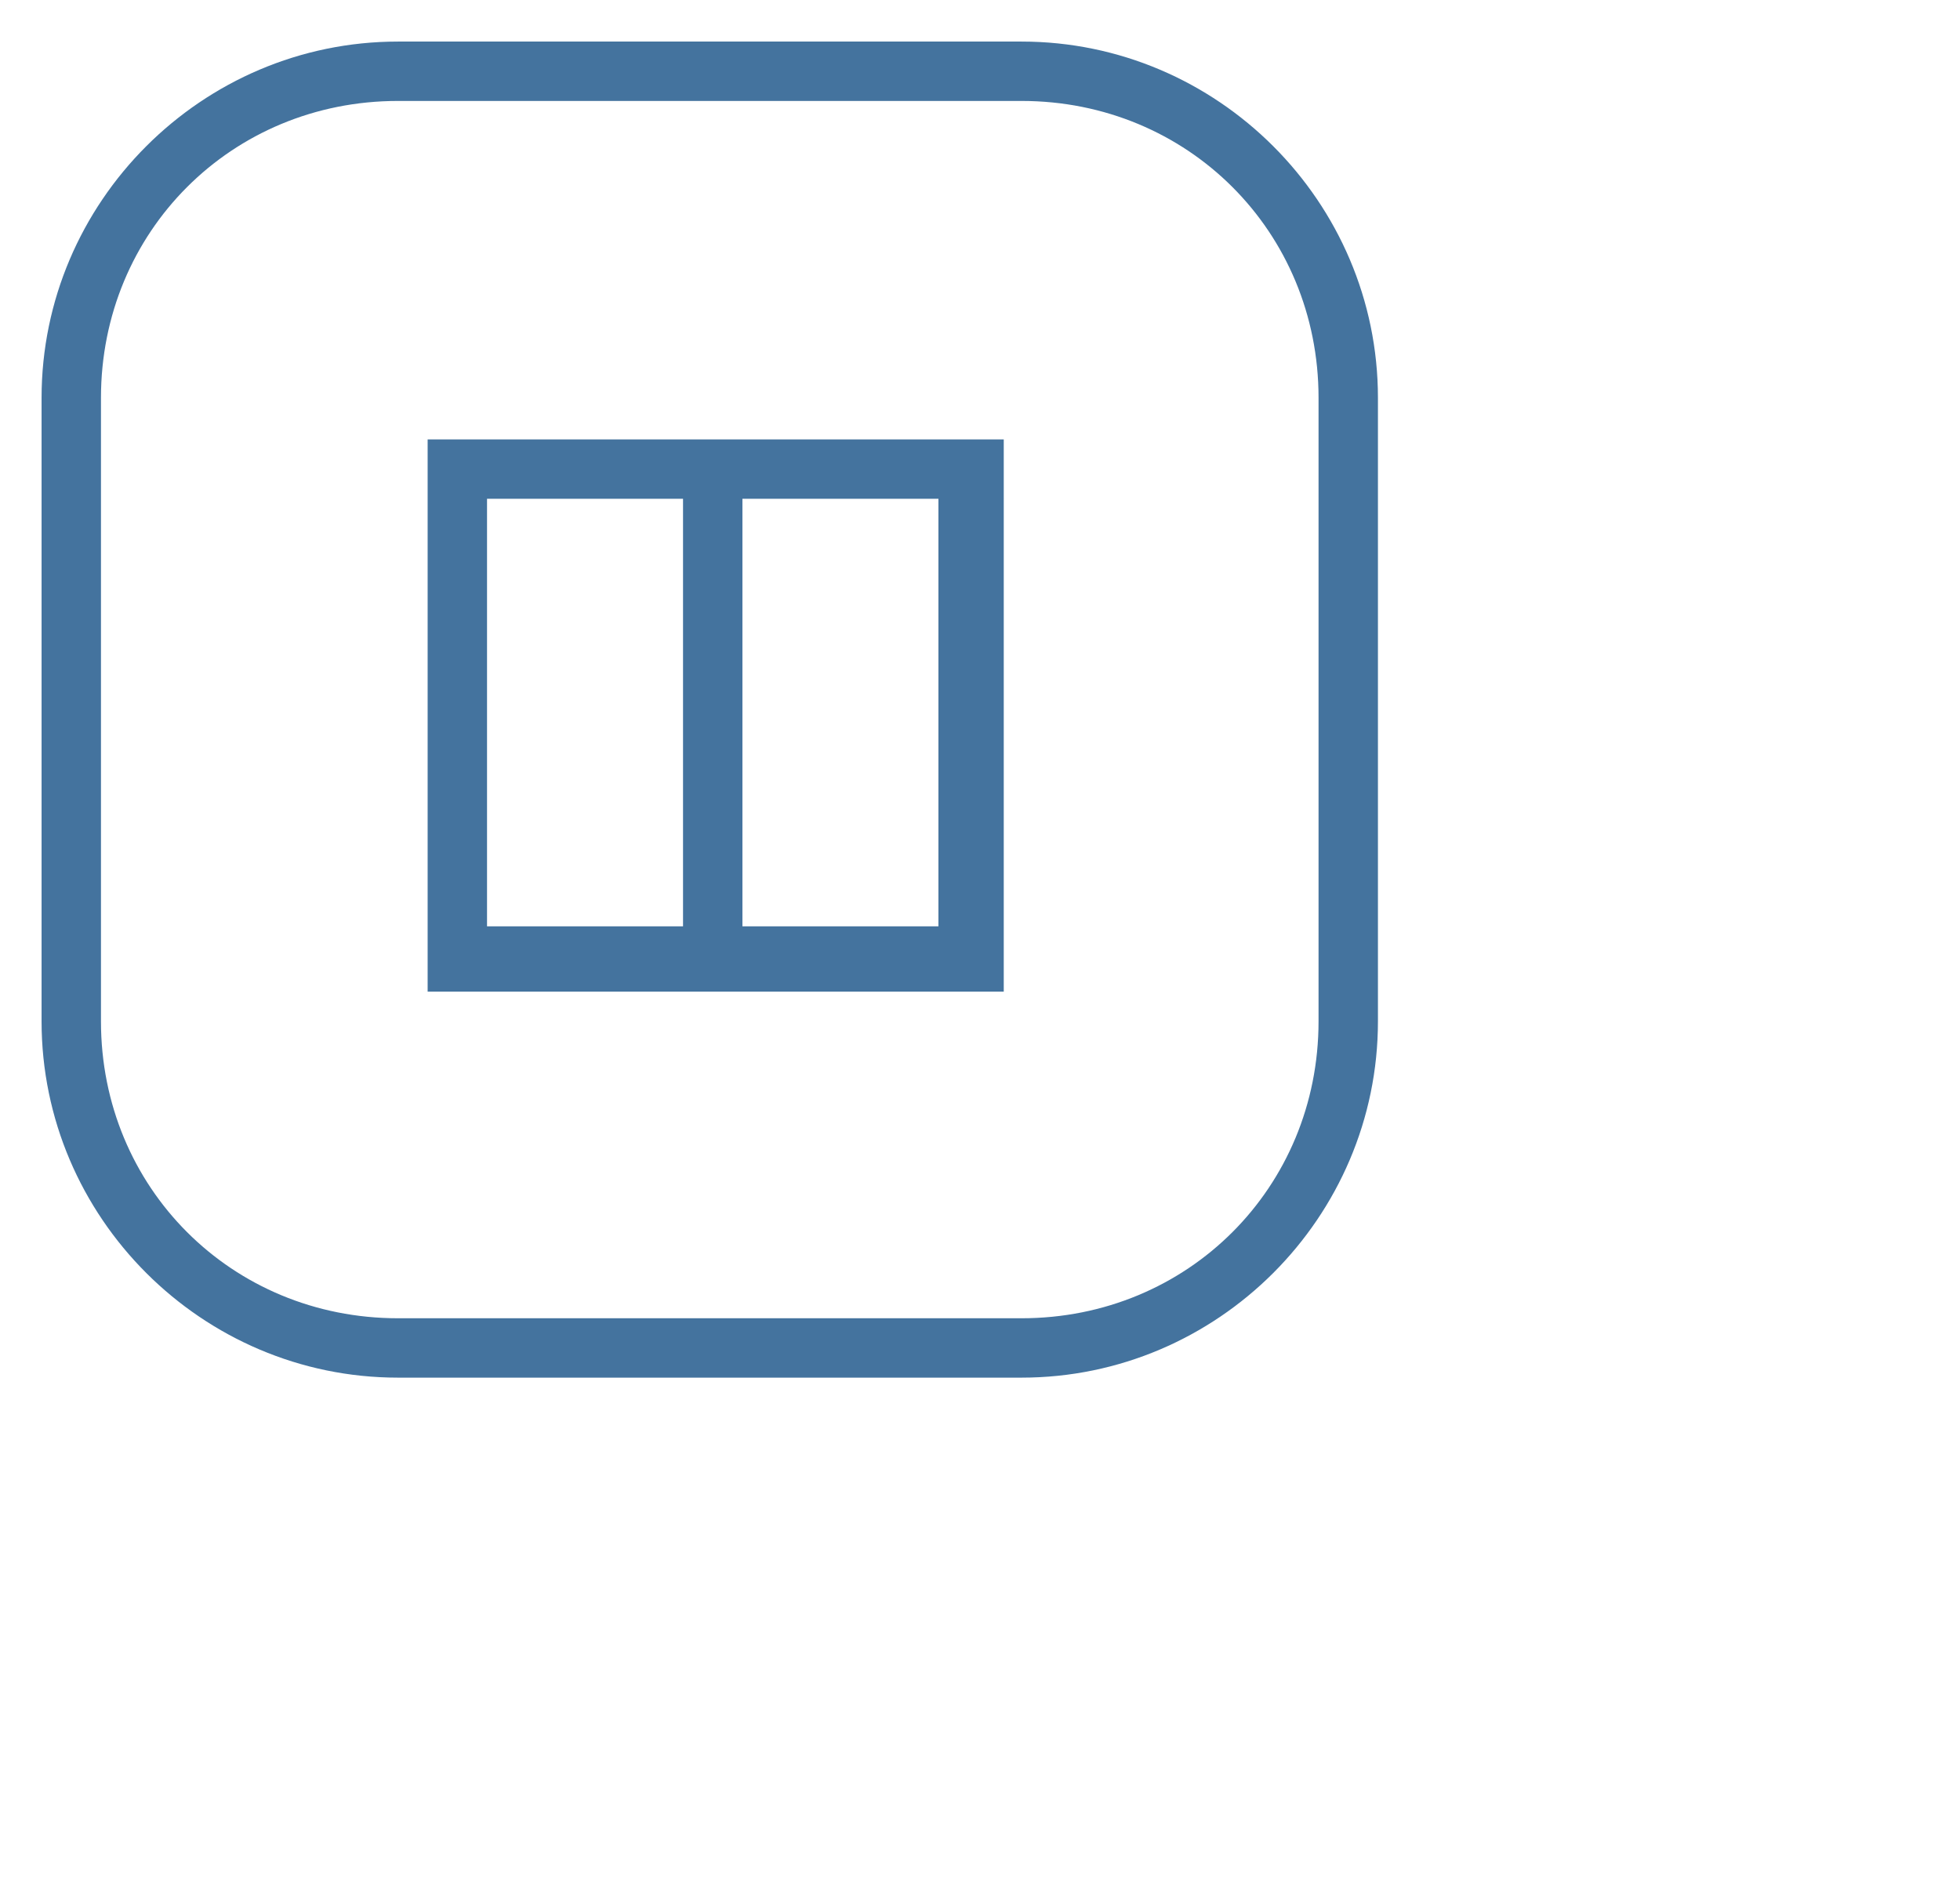 <?xml version="1.0" encoding="UTF-8"?>
<svg width="33px" height="32px" viewBox="0 0 33 32" version="1.1" fill="#44739e" xmlns="http://www.w3.org/2000/svg" xmlns:xlink="http://www.w3.org/1999/xlink">
            <path d="M7.2,7.4v9.3h9.7V7.4H7.2z M11.5,15.6H8.2V8.4h3.3V15.6z M15.8,15.6h-3.3V8.4h3.3V15.6z M17.2,0.7H6.7c-3.3,0-6,2.7-6,6v10.5c0,3.3,2.7,6,6,6h10.5c3.3,0,6-2.7,6-6V6.7C23.2,3.4,20.5,0.7,17.2,0.7z M22.2,17.2 c0,2.8-2.2,5-5,5H6.7c-2.8,0-5-2.2-5-5V6.7c0-2.8,2.2-5,5-5h10.5c2.8,0,5,2.2,5,5V17.2z"/>

</svg>